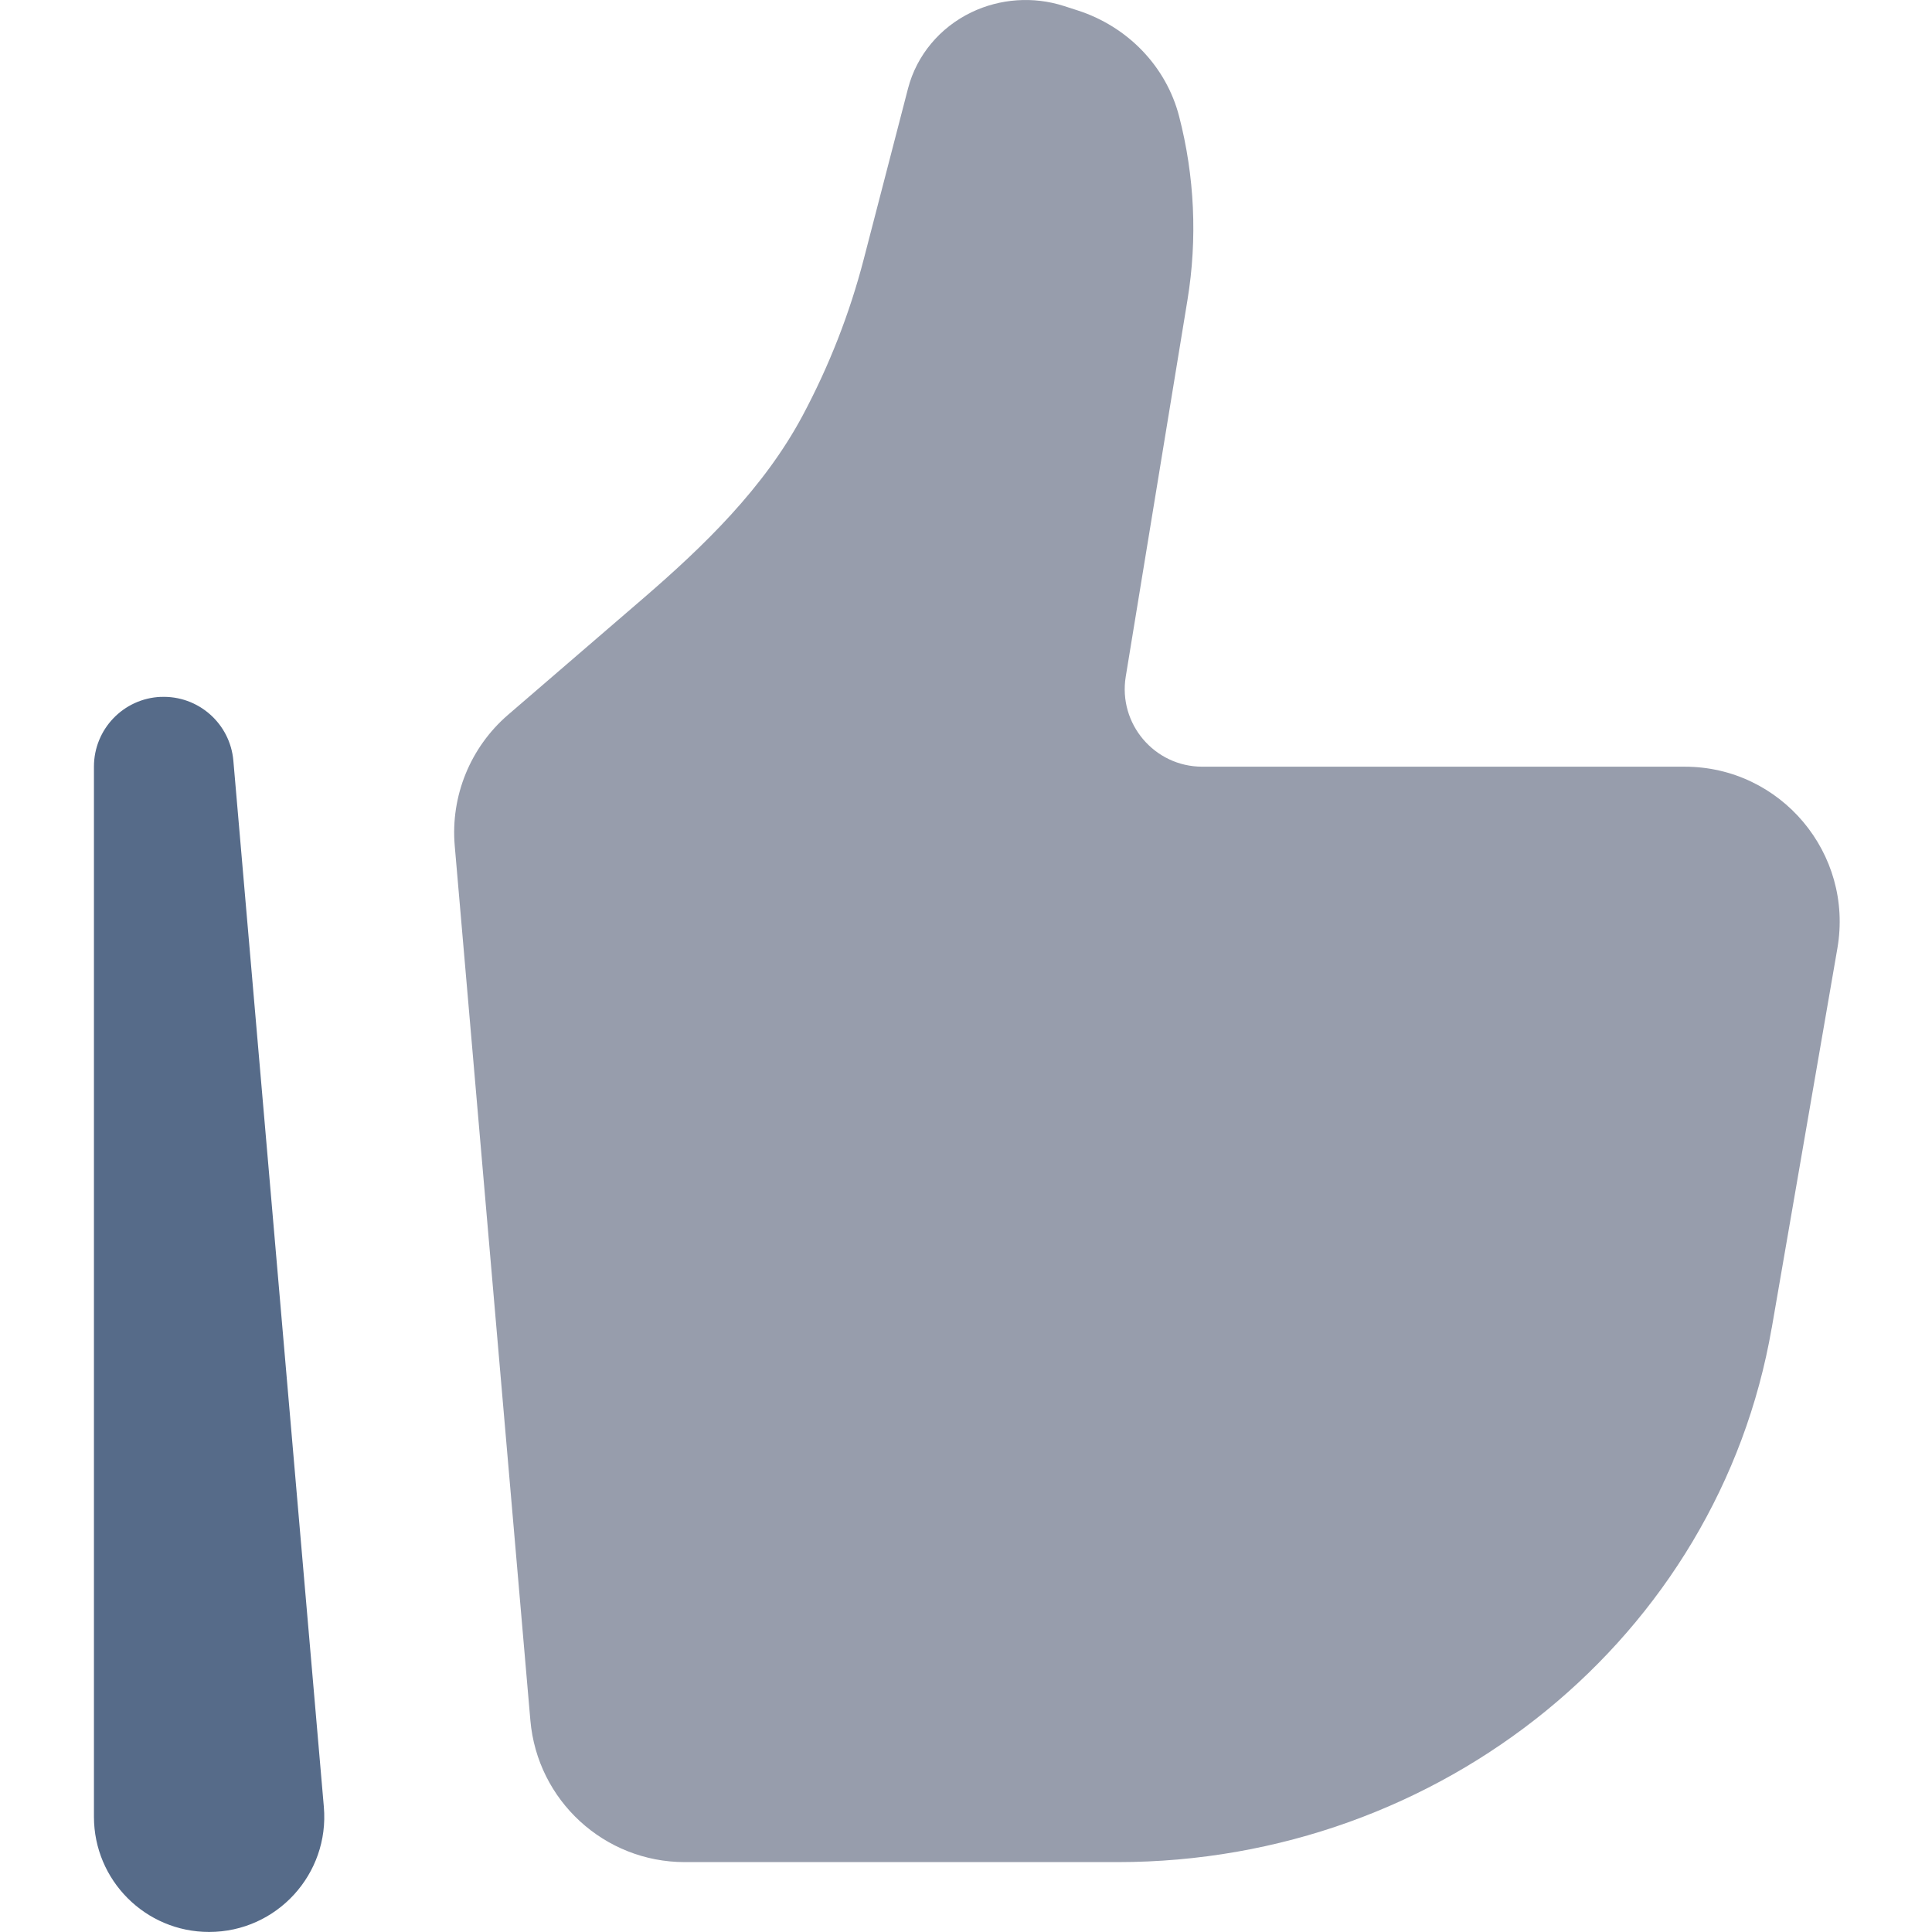<?xml version="1.0" encoding="UTF-8"?>
<svg id="Capa_1" xmlns="http://www.w3.org/2000/svg" viewBox="0 0 458 458">
  <defs>
    <style>
      .cls-1 {
        fill: #979dac;
      }

      .cls-2 {
        fill: #566b89;
        fill-rule: evenodd;
      }
    </style>
  </defs>
  <path class="cls-1" d="M420,314.86l15.57-90.05c3.89-22.49-13.41-43.06-36.21-43.06h-114.36c-11.33,0-19.96-10.17-18.13-21.37l14.63-89.27c2.38-14.5,1.7-29.34-1.99-43.57-3.06-11.78-12.15-21.25-24.1-25.09l-3.2-1.03c-7.23-2.32-15.11-1.78-21.93,1.5-7.5,3.61-12.98,10.2-15.02,18.04l-10.5,40.48c-3.34,12.88-8.21,25.31-14.48,37.06-9.17,17.16-23.34,30.9-38.08,43.59l-31.76,27.36c-8.95,7.72-13.66,19.27-12.64,31.05l17.93,207.32c1.64,19.02,17.54,33.61,36.61,33.61h102.6c76.84,0,142.42-53.54,155.05-126.58Z"/>
  <path class="cls-2" d="M38.11,165.21c8.86-.38,16.44,6.28,17.21,15.11l21.45,248.01c1.38,15.93-11.17,29.66-27.2,29.66-15.09,0-27.3-12.25-27.3-27.31v-248.94c0-8.87,6.98-16.16,15.84-16.54Z"/>
</svg>